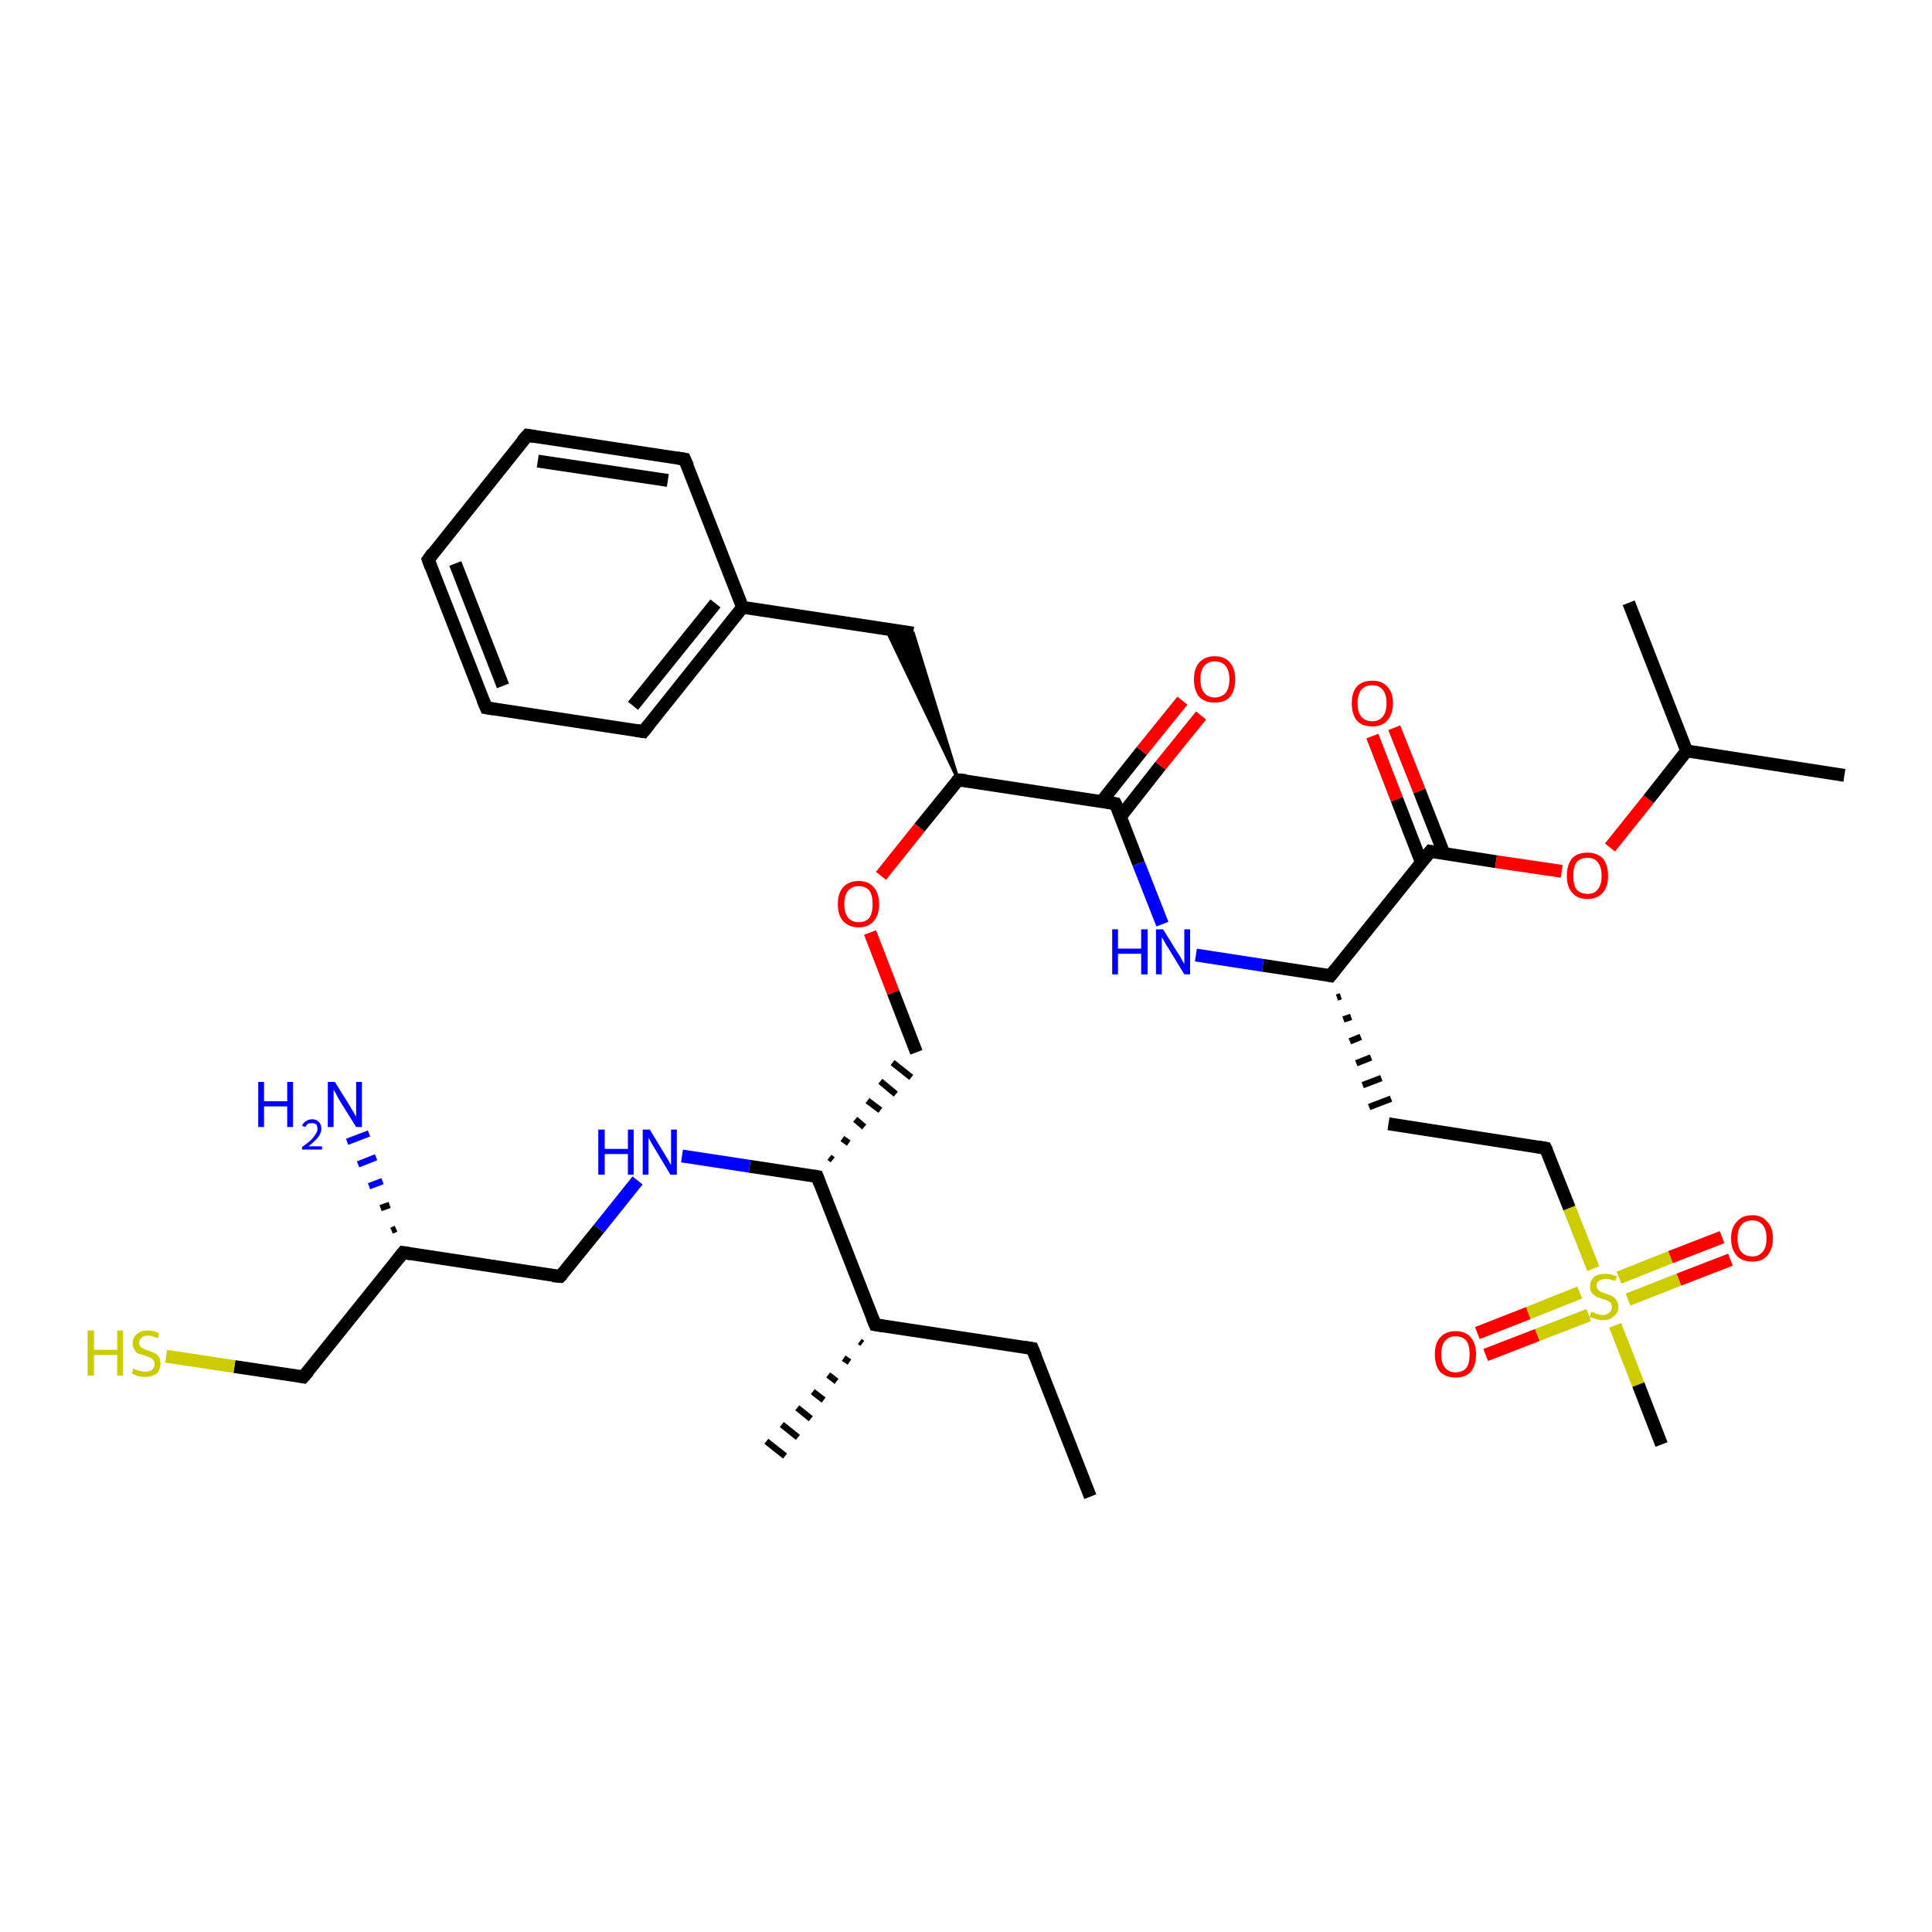 <?xml version='1.0' encoding='iso-8859-1'?>
<svg version='1.1' baseProfile='full'
              xmlns='http://www.w3.org/2000/svg'
                      xmlns:rdkit='http://www.rdkit.org/xml'
                      xmlns:xlink='http://www.w3.org/1999/xlink'
                  xml:space='preserve'
width='300px' height='300px' viewBox='0 0 300 300'>
<!-- END OF HEADER -->
<rect style='opacity:1.0;fill:#FFFFFF;stroke:none' width='300.0' height='300.0' x='0.0' y='0.0'> </rect>
<path class='bond-0 atom-0 atom-1' d='M 169.3,232.4 L 160.3,209.4' style='fill:none;fill-rule:evenodd;stroke:#000000;stroke-width:2.0px;stroke-linecap:butt;stroke-linejoin:miter;stroke-opacity:1' />
<path class='bond-1 atom-1 atom-2' d='M 160.3,209.4 L 135.9,205.7' style='fill:none;fill-rule:evenodd;stroke:#000000;stroke-width:2.0px;stroke-linecap:butt;stroke-linejoin:miter;stroke-opacity:1' />
<path class='bond-2 atom-2 atom-3' d='M 133.9,208.6 L 133.5,208.3' style='fill:none;fill-rule:evenodd;stroke:#000000;stroke-width:1.0px;stroke-linecap:butt;stroke-linejoin:miter;stroke-opacity:1' />
<path class='bond-2 atom-2 atom-3' d='M 131.9,211.5 L 131.0,210.9' style='fill:none;fill-rule:evenodd;stroke:#000000;stroke-width:1.0px;stroke-linecap:butt;stroke-linejoin:miter;stroke-opacity:1' />
<path class='bond-2 atom-2 atom-3' d='M 129.9,214.5 L 128.6,213.5' style='fill:none;fill-rule:evenodd;stroke:#000000;stroke-width:1.0px;stroke-linecap:butt;stroke-linejoin:miter;stroke-opacity:1' />
<path class='bond-2 atom-2 atom-3' d='M 127.9,217.4 L 126.2,216.1' style='fill:none;fill-rule:evenodd;stroke:#000000;stroke-width:1.0px;stroke-linecap:butt;stroke-linejoin:miter;stroke-opacity:1' />
<path class='bond-2 atom-2 atom-3' d='M 125.9,220.3 L 123.8,218.6' style='fill:none;fill-rule:evenodd;stroke:#000000;stroke-width:1.0px;stroke-linecap:butt;stroke-linejoin:miter;stroke-opacity:1' />
<path class='bond-2 atom-2 atom-3' d='M 123.9,223.2 L 121.4,221.2' style='fill:none;fill-rule:evenodd;stroke:#000000;stroke-width:1.0px;stroke-linecap:butt;stroke-linejoin:miter;stroke-opacity:1' />
<path class='bond-2 atom-2 atom-3' d='M 121.9,226.1 L 119.0,223.8' style='fill:none;fill-rule:evenodd;stroke:#000000;stroke-width:1.0px;stroke-linecap:butt;stroke-linejoin:miter;stroke-opacity:1' />
<path class='bond-3 atom-2 atom-4' d='M 135.9,205.7 L 126.9,182.7' style='fill:none;fill-rule:evenodd;stroke:#000000;stroke-width:2.0px;stroke-linecap:butt;stroke-linejoin:miter;stroke-opacity:1' />
<path class='bond-4 atom-4 atom-5' d='M 129.3,180.1 L 128.8,179.7' style='fill:none;fill-rule:evenodd;stroke:#000000;stroke-width:1.0px;stroke-linecap:butt;stroke-linejoin:miter;stroke-opacity:1' />
<path class='bond-4 atom-4 atom-5' d='M 131.8,177.5 L 130.8,176.8' style='fill:none;fill-rule:evenodd;stroke:#000000;stroke-width:1.0px;stroke-linecap:butt;stroke-linejoin:miter;stroke-opacity:1' />
<path class='bond-4 atom-4 atom-5' d='M 134.2,175.0 L 132.8,173.8' style='fill:none;fill-rule:evenodd;stroke:#000000;stroke-width:1.0px;stroke-linecap:butt;stroke-linejoin:miter;stroke-opacity:1' />
<path class='bond-4 atom-4 atom-5' d='M 136.7,172.4 L 134.7,170.9' style='fill:none;fill-rule:evenodd;stroke:#000000;stroke-width:1.0px;stroke-linecap:butt;stroke-linejoin:miter;stroke-opacity:1' />
<path class='bond-4 atom-4 atom-5' d='M 139.1,169.9 L 136.7,167.9' style='fill:none;fill-rule:evenodd;stroke:#000000;stroke-width:1.0px;stroke-linecap:butt;stroke-linejoin:miter;stroke-opacity:1' />
<path class='bond-4 atom-4 atom-5' d='M 141.5,167.3 L 138.6,165.0' style='fill:none;fill-rule:evenodd;stroke:#000000;stroke-width:1.0px;stroke-linecap:butt;stroke-linejoin:miter;stroke-opacity:1' />
<path class='bond-5 atom-5 atom-6' d='M 142.3,163.4 L 138.7,154.1' style='fill:none;fill-rule:evenodd;stroke:#000000;stroke-width:2.0px;stroke-linecap:butt;stroke-linejoin:miter;stroke-opacity:1' />
<path class='bond-5 atom-5 atom-6' d='M 138.7,154.1 L 135.1,144.8' style='fill:none;fill-rule:evenodd;stroke:#FF0000;stroke-width:2.0px;stroke-linecap:butt;stroke-linejoin:miter;stroke-opacity:1' />
<path class='bond-6 atom-6 atom-7' d='M 136.8,136.0 L 142.8,128.5' style='fill:none;fill-rule:evenodd;stroke:#FF0000;stroke-width:2.0px;stroke-linecap:butt;stroke-linejoin:miter;stroke-opacity:1' />
<path class='bond-6 atom-6 atom-7' d='M 142.8,128.5 L 148.8,121.1' style='fill:none;fill-rule:evenodd;stroke:#000000;stroke-width:2.0px;stroke-linecap:butt;stroke-linejoin:miter;stroke-opacity:1' />
<path class='bond-7 atom-7 atom-8' d='M 148.8,121.1 L 137.6,97.7 L 141.8,98.3 Z' style='fill:#000000;fill-rule:evenodd;fill-opacity:1;stroke:#000000;stroke-width:0.5px;stroke-linecap:butt;stroke-linejoin:miter;stroke-opacity:1;' />
<path class='bond-8 atom-8 atom-9' d='M 141.8,98.3 L 115.3,94.3' style='fill:none;fill-rule:evenodd;stroke:#000000;stroke-width:2.0px;stroke-linecap:butt;stroke-linejoin:miter;stroke-opacity:1' />
<path class='bond-9 atom-9 atom-10' d='M 115.3,94.3 L 99.9,113.6' style='fill:none;fill-rule:evenodd;stroke:#000000;stroke-width:2.0px;stroke-linecap:butt;stroke-linejoin:miter;stroke-opacity:1' />
<path class='bond-9 atom-9 atom-10' d='M 111.1,93.7 L 98.3,109.6' style='fill:none;fill-rule:evenodd;stroke:#000000;stroke-width:2.0px;stroke-linecap:butt;stroke-linejoin:miter;stroke-opacity:1' />
<path class='bond-10 atom-10 atom-11' d='M 99.9,113.6 L 75.5,109.9' style='fill:none;fill-rule:evenodd;stroke:#000000;stroke-width:2.0px;stroke-linecap:butt;stroke-linejoin:miter;stroke-opacity:1' />
<path class='bond-11 atom-11 atom-12' d='M 75.5,109.9 L 66.5,86.9' style='fill:none;fill-rule:evenodd;stroke:#000000;stroke-width:2.0px;stroke-linecap:butt;stroke-linejoin:miter;stroke-opacity:1' />
<path class='bond-11 atom-11 atom-12' d='M 78.1,106.5 L 70.7,87.5' style='fill:none;fill-rule:evenodd;stroke:#000000;stroke-width:2.0px;stroke-linecap:butt;stroke-linejoin:miter;stroke-opacity:1' />
<path class='bond-12 atom-12 atom-13' d='M 66.5,86.9 L 81.9,67.6' style='fill:none;fill-rule:evenodd;stroke:#000000;stroke-width:2.0px;stroke-linecap:butt;stroke-linejoin:miter;stroke-opacity:1' />
<path class='bond-13 atom-13 atom-14' d='M 81.9,67.6 L 106.3,71.3' style='fill:none;fill-rule:evenodd;stroke:#000000;stroke-width:2.0px;stroke-linecap:butt;stroke-linejoin:miter;stroke-opacity:1' />
<path class='bond-13 atom-13 atom-14' d='M 83.5,71.6 L 103.7,74.6' style='fill:none;fill-rule:evenodd;stroke:#000000;stroke-width:2.0px;stroke-linecap:butt;stroke-linejoin:miter;stroke-opacity:1' />
<path class='bond-14 atom-7 atom-15' d='M 148.8,121.1 L 173.2,124.8' style='fill:none;fill-rule:evenodd;stroke:#000000;stroke-width:2.0px;stroke-linecap:butt;stroke-linejoin:miter;stroke-opacity:1' />
<path class='bond-15 atom-15 atom-16' d='M 174.0,126.8 L 180.2,118.9' style='fill:none;fill-rule:evenodd;stroke:#000000;stroke-width:2.0px;stroke-linecap:butt;stroke-linejoin:miter;stroke-opacity:1' />
<path class='bond-15 atom-15 atom-16' d='M 180.2,118.9 L 186.5,111.1' style='fill:none;fill-rule:evenodd;stroke:#FF0000;stroke-width:2.0px;stroke-linecap:butt;stroke-linejoin:miter;stroke-opacity:1' />
<path class='bond-15 atom-15 atom-16' d='M 171.1,124.4 L 177.3,116.6' style='fill:none;fill-rule:evenodd;stroke:#000000;stroke-width:2.0px;stroke-linecap:butt;stroke-linejoin:miter;stroke-opacity:1' />
<path class='bond-15 atom-15 atom-16' d='M 177.3,116.6 L 183.6,108.8' style='fill:none;fill-rule:evenodd;stroke:#FF0000;stroke-width:2.0px;stroke-linecap:butt;stroke-linejoin:miter;stroke-opacity:1' />
<path class='bond-16 atom-15 atom-17' d='M 173.2,124.8 L 176.8,134.1' style='fill:none;fill-rule:evenodd;stroke:#000000;stroke-width:2.0px;stroke-linecap:butt;stroke-linejoin:miter;stroke-opacity:1' />
<path class='bond-16 atom-15 atom-17' d='M 176.8,134.1 L 180.5,143.5' style='fill:none;fill-rule:evenodd;stroke:#0000FF;stroke-width:2.0px;stroke-linecap:butt;stroke-linejoin:miter;stroke-opacity:1' />
<path class='bond-17 atom-17 atom-18' d='M 185.7,148.3 L 196.1,149.9' style='fill:none;fill-rule:evenodd;stroke:#0000FF;stroke-width:2.0px;stroke-linecap:butt;stroke-linejoin:miter;stroke-opacity:1' />
<path class='bond-17 atom-17 atom-18' d='M 196.1,149.9 L 206.6,151.5' style='fill:none;fill-rule:evenodd;stroke:#000000;stroke-width:2.0px;stroke-linecap:butt;stroke-linejoin:miter;stroke-opacity:1' />
<path class='bond-18 atom-18 atom-19' d='M 207.6,154.9 L 208.2,154.7' style='fill:none;fill-rule:evenodd;stroke:#000000;stroke-width:1.0px;stroke-linecap:butt;stroke-linejoin:miter;stroke-opacity:1' />
<path class='bond-18 atom-18 atom-19' d='M 208.6,158.3 L 209.8,157.9' style='fill:none;fill-rule:evenodd;stroke:#000000;stroke-width:1.0px;stroke-linecap:butt;stroke-linejoin:miter;stroke-opacity:1' />
<path class='bond-18 atom-18 atom-19' d='M 209.6,161.7 L 211.3,161.0' style='fill:none;fill-rule:evenodd;stroke:#000000;stroke-width:1.0px;stroke-linecap:butt;stroke-linejoin:miter;stroke-opacity:1' />
<path class='bond-18 atom-18 atom-19' d='M 210.6,165.1 L 212.9,164.2' style='fill:none;fill-rule:evenodd;stroke:#000000;stroke-width:1.0px;stroke-linecap:butt;stroke-linejoin:miter;stroke-opacity:1' />
<path class='bond-18 atom-18 atom-19' d='M 211.6,168.5 L 214.5,167.4' style='fill:none;fill-rule:evenodd;stroke:#000000;stroke-width:1.0px;stroke-linecap:butt;stroke-linejoin:miter;stroke-opacity:1' />
<path class='bond-18 atom-18 atom-19' d='M 212.6,171.9 L 216.0,170.6' style='fill:none;fill-rule:evenodd;stroke:#000000;stroke-width:1.0px;stroke-linecap:butt;stroke-linejoin:miter;stroke-opacity:1' />
<path class='bond-19 atom-19 atom-20' d='M 215.6,174.5 L 240.0,178.3' style='fill:none;fill-rule:evenodd;stroke:#000000;stroke-width:2.0px;stroke-linecap:butt;stroke-linejoin:miter;stroke-opacity:1' />
<path class='bond-20 atom-20 atom-21' d='M 240.0,178.3 L 243.7,187.6' style='fill:none;fill-rule:evenodd;stroke:#000000;stroke-width:2.0px;stroke-linecap:butt;stroke-linejoin:miter;stroke-opacity:1' />
<path class='bond-20 atom-20 atom-21' d='M 243.7,187.6 L 247.4,197.0' style='fill:none;fill-rule:evenodd;stroke:#CCCC00;stroke-width:2.0px;stroke-linecap:butt;stroke-linejoin:miter;stroke-opacity:1' />
<path class='bond-21 atom-21 atom-22' d='M 250.8,205.8 L 254.4,215.0' style='fill:none;fill-rule:evenodd;stroke:#CCCC00;stroke-width:2.0px;stroke-linecap:butt;stroke-linejoin:miter;stroke-opacity:1' />
<path class='bond-21 atom-21 atom-22' d='M 254.4,215.0 L 258.0,224.3' style='fill:none;fill-rule:evenodd;stroke:#000000;stroke-width:2.0px;stroke-linecap:butt;stroke-linejoin:miter;stroke-opacity:1' />
<path class='bond-22 atom-21 atom-23' d='M 245.3,200.7 L 237.3,203.9' style='fill:none;fill-rule:evenodd;stroke:#CCCC00;stroke-width:2.0px;stroke-linecap:butt;stroke-linejoin:miter;stroke-opacity:1' />
<path class='bond-22 atom-21 atom-23' d='M 237.3,203.9 L 229.4,207.0' style='fill:none;fill-rule:evenodd;stroke:#FF0000;stroke-width:2.0px;stroke-linecap:butt;stroke-linejoin:miter;stroke-opacity:1' />
<path class='bond-22 atom-21 atom-23' d='M 246.7,204.2 L 238.7,207.3' style='fill:none;fill-rule:evenodd;stroke:#CCCC00;stroke-width:2.0px;stroke-linecap:butt;stroke-linejoin:miter;stroke-opacity:1' />
<path class='bond-22 atom-21 atom-23' d='M 238.7,207.3 L 230.7,210.4' style='fill:none;fill-rule:evenodd;stroke:#FF0000;stroke-width:2.0px;stroke-linecap:butt;stroke-linejoin:miter;stroke-opacity:1' />
<path class='bond-23 atom-21 atom-24' d='M 252.8,201.8 L 260.7,198.7' style='fill:none;fill-rule:evenodd;stroke:#CCCC00;stroke-width:2.0px;stroke-linecap:butt;stroke-linejoin:miter;stroke-opacity:1' />
<path class='bond-23 atom-21 atom-24' d='M 260.7,198.7 L 268.7,195.6' style='fill:none;fill-rule:evenodd;stroke:#FF0000;stroke-width:2.0px;stroke-linecap:butt;stroke-linejoin:miter;stroke-opacity:1' />
<path class='bond-23 atom-21 atom-24' d='M 251.4,198.4 L 259.4,195.2' style='fill:none;fill-rule:evenodd;stroke:#CCCC00;stroke-width:2.0px;stroke-linecap:butt;stroke-linejoin:miter;stroke-opacity:1' />
<path class='bond-23 atom-21 atom-24' d='M 259.4,195.2 L 267.4,192.1' style='fill:none;fill-rule:evenodd;stroke:#FF0000;stroke-width:2.0px;stroke-linecap:butt;stroke-linejoin:miter;stroke-opacity:1' />
<path class='bond-24 atom-18 atom-25' d='M 206.6,151.5 L 222.1,132.2' style='fill:none;fill-rule:evenodd;stroke:#000000;stroke-width:2.0px;stroke-linecap:butt;stroke-linejoin:miter;stroke-opacity:1' />
<path class='bond-25 atom-25 atom-26' d='M 224.2,132.5 L 220.4,122.8' style='fill:none;fill-rule:evenodd;stroke:#000000;stroke-width:2.0px;stroke-linecap:butt;stroke-linejoin:miter;stroke-opacity:1' />
<path class='bond-25 atom-25 atom-26' d='M 220.4,122.8 L 216.5,113.0' style='fill:none;fill-rule:evenodd;stroke:#FF0000;stroke-width:2.0px;stroke-linecap:butt;stroke-linejoin:miter;stroke-opacity:1' />
<path class='bond-25 atom-25 atom-26' d='M 220.7,133.9 L 216.9,124.1' style='fill:none;fill-rule:evenodd;stroke:#000000;stroke-width:2.0px;stroke-linecap:butt;stroke-linejoin:miter;stroke-opacity:1' />
<path class='bond-25 atom-25 atom-26' d='M 216.9,124.1 L 213.1,114.3' style='fill:none;fill-rule:evenodd;stroke:#FF0000;stroke-width:2.0px;stroke-linecap:butt;stroke-linejoin:miter;stroke-opacity:1' />
<path class='bond-26 atom-25 atom-27' d='M 222.1,132.2 L 232.3,133.8' style='fill:none;fill-rule:evenodd;stroke:#000000;stroke-width:2.0px;stroke-linecap:butt;stroke-linejoin:miter;stroke-opacity:1' />
<path class='bond-26 atom-25 atom-27' d='M 232.3,133.8 L 242.5,135.3' style='fill:none;fill-rule:evenodd;stroke:#FF0000;stroke-width:2.0px;stroke-linecap:butt;stroke-linejoin:miter;stroke-opacity:1' />
<path class='bond-27 atom-27 atom-28' d='M 250.0,131.6 L 256.0,124.1' style='fill:none;fill-rule:evenodd;stroke:#FF0000;stroke-width:2.0px;stroke-linecap:butt;stroke-linejoin:miter;stroke-opacity:1' />
<path class='bond-27 atom-27 atom-28' d='M 256.0,124.1 L 261.9,116.6' style='fill:none;fill-rule:evenodd;stroke:#000000;stroke-width:2.0px;stroke-linecap:butt;stroke-linejoin:miter;stroke-opacity:1' />
<path class='bond-28 atom-28 atom-29' d='M 261.9,116.6 L 286.4,120.4' style='fill:none;fill-rule:evenodd;stroke:#000000;stroke-width:2.0px;stroke-linecap:butt;stroke-linejoin:miter;stroke-opacity:1' />
<path class='bond-29 atom-28 atom-30' d='M 261.9,116.6 L 252.9,93.6' style='fill:none;fill-rule:evenodd;stroke:#000000;stroke-width:2.0px;stroke-linecap:butt;stroke-linejoin:miter;stroke-opacity:1' />
<path class='bond-30 atom-4 atom-31' d='M 126.9,182.7 L 116.4,181.1' style='fill:none;fill-rule:evenodd;stroke:#000000;stroke-width:2.0px;stroke-linecap:butt;stroke-linejoin:miter;stroke-opacity:1' />
<path class='bond-30 atom-4 atom-31' d='M 116.4,181.1 L 105.9,179.5' style='fill:none;fill-rule:evenodd;stroke:#0000FF;stroke-width:2.0px;stroke-linecap:butt;stroke-linejoin:miter;stroke-opacity:1' />
<path class='bond-31 atom-31 atom-32' d='M 99.0,183.3 L 93.0,190.8' style='fill:none;fill-rule:evenodd;stroke:#0000FF;stroke-width:2.0px;stroke-linecap:butt;stroke-linejoin:miter;stroke-opacity:1' />
<path class='bond-31 atom-31 atom-32' d='M 93.0,190.8 L 87.0,198.2' style='fill:none;fill-rule:evenodd;stroke:#000000;stroke-width:2.0px;stroke-linecap:butt;stroke-linejoin:miter;stroke-opacity:1' />
<path class='bond-32 atom-32 atom-33' d='M 87.0,198.2 L 62.6,194.5' style='fill:none;fill-rule:evenodd;stroke:#000000;stroke-width:2.0px;stroke-linecap:butt;stroke-linejoin:miter;stroke-opacity:1' />
<path class='bond-33 atom-33 atom-34' d='M 60.8,191.1 L 61.5,190.8' style='fill:none;fill-rule:evenodd;stroke:#000000;stroke-width:1.0px;stroke-linecap:butt;stroke-linejoin:miter;stroke-opacity:1' />
<path class='bond-33 atom-33 atom-34' d='M 59.1,187.6 L 60.5,187.1' style='fill:none;fill-rule:evenodd;stroke:#000000;stroke-width:1.0px;stroke-linecap:butt;stroke-linejoin:miter;stroke-opacity:1' />
<path class='bond-33 atom-33 atom-34' d='M 57.3,184.2 L 59.4,183.4' style='fill:none;fill-rule:evenodd;stroke:#0000FF;stroke-width:1.0px;stroke-linecap:butt;stroke-linejoin:miter;stroke-opacity:1' />
<path class='bond-33 atom-33 atom-34' d='M 55.6,180.8 L 58.4,179.7' style='fill:none;fill-rule:evenodd;stroke:#0000FF;stroke-width:1.0px;stroke-linecap:butt;stroke-linejoin:miter;stroke-opacity:1' />
<path class='bond-33 atom-33 atom-34' d='M 53.9,177.3 L 57.3,176.0' style='fill:none;fill-rule:evenodd;stroke:#0000FF;stroke-width:1.0px;stroke-linecap:butt;stroke-linejoin:miter;stroke-opacity:1' />
<path class='bond-34 atom-33 atom-35' d='M 62.6,194.5 L 47.1,213.8' style='fill:none;fill-rule:evenodd;stroke:#000000;stroke-width:2.0px;stroke-linecap:butt;stroke-linejoin:miter;stroke-opacity:1' />
<path class='bond-35 atom-35 atom-36' d='M 47.1,213.8 L 36.4,212.2' style='fill:none;fill-rule:evenodd;stroke:#000000;stroke-width:2.0px;stroke-linecap:butt;stroke-linejoin:miter;stroke-opacity:1' />
<path class='bond-35 atom-35 atom-36' d='M 36.4,212.2 L 25.8,210.6' style='fill:none;fill-rule:evenodd;stroke:#CCCC00;stroke-width:2.0px;stroke-linecap:butt;stroke-linejoin:miter;stroke-opacity:1' />
<path class='bond-36 atom-14 atom-9' d='M 106.3,71.3 L 115.3,94.3' style='fill:none;fill-rule:evenodd;stroke:#000000;stroke-width:2.0px;stroke-linecap:butt;stroke-linejoin:miter;stroke-opacity:1' />
<path d='M 160.8,210.6 L 160.3,209.4 L 159.1,209.2' style='fill:none;stroke:#000000;stroke-width:2.0px;stroke-linecap:butt;stroke-linejoin:miter;stroke-opacity:1;' />
<path d='M 137.1,205.9 L 135.9,205.7 L 135.4,204.5' style='fill:none;stroke:#000000;stroke-width:2.0px;stroke-linecap:butt;stroke-linejoin:miter;stroke-opacity:1;' />
<path d='M 127.3,183.8 L 126.9,182.7 L 126.4,182.6' style='fill:none;stroke:#000000;stroke-width:2.0px;stroke-linecap:butt;stroke-linejoin:miter;stroke-opacity:1;' />
<path d='M 148.5,121.4 L 148.8,121.1 L 150.0,121.2' style='fill:none;stroke:#000000;stroke-width:2.0px;stroke-linecap:butt;stroke-linejoin:miter;stroke-opacity:1;' />
<path d='M 100.7,112.6 L 99.9,113.6 L 98.7,113.4' style='fill:none;stroke:#000000;stroke-width:2.0px;stroke-linecap:butt;stroke-linejoin:miter;stroke-opacity:1;' />
<path d='M 76.7,110.1 L 75.5,109.9 L 75.0,108.7' style='fill:none;stroke:#000000;stroke-width:2.0px;stroke-linecap:butt;stroke-linejoin:miter;stroke-opacity:1;' />
<path d='M 66.9,88.0 L 66.5,86.9 L 67.2,85.9' style='fill:none;stroke:#000000;stroke-width:2.0px;stroke-linecap:butt;stroke-linejoin:miter;stroke-opacity:1;' />
<path d='M 81.1,68.5 L 81.9,67.6 L 83.1,67.8' style='fill:none;stroke:#000000;stroke-width:2.0px;stroke-linecap:butt;stroke-linejoin:miter;stroke-opacity:1;' />
<path d='M 105.1,71.1 L 106.3,71.3 L 106.8,72.4' style='fill:none;stroke:#000000;stroke-width:2.0px;stroke-linecap:butt;stroke-linejoin:miter;stroke-opacity:1;' />
<path d='M 172.0,124.6 L 173.2,124.8 L 173.4,125.2' style='fill:none;stroke:#000000;stroke-width:2.0px;stroke-linecap:butt;stroke-linejoin:miter;stroke-opacity:1;' />
<path d='M 206.1,151.4 L 206.6,151.5 L 207.4,150.5' style='fill:none;stroke:#000000;stroke-width:2.0px;stroke-linecap:butt;stroke-linejoin:miter;stroke-opacity:1;' />
<path d='M 238.8,178.1 L 240.0,178.3 L 240.2,178.7' style='fill:none;stroke:#000000;stroke-width:2.0px;stroke-linecap:butt;stroke-linejoin:miter;stroke-opacity:1;' />
<path d='M 221.3,133.2 L 222.1,132.2 L 222.6,132.3' style='fill:none;stroke:#000000;stroke-width:2.0px;stroke-linecap:butt;stroke-linejoin:miter;stroke-opacity:1;' />
<path d='M 87.3,197.9 L 87.0,198.2 L 85.8,198.1' style='fill:none;stroke:#000000;stroke-width:2.0px;stroke-linecap:butt;stroke-linejoin:miter;stroke-opacity:1;' />
<path d='M 63.8,194.7 L 62.6,194.5 L 61.8,195.5' style='fill:none;stroke:#000000;stroke-width:2.0px;stroke-linecap:butt;stroke-linejoin:miter;stroke-opacity:1;' />
<path d='M 47.9,212.9 L 47.1,213.8 L 46.6,213.7' style='fill:none;stroke:#000000;stroke-width:2.0px;stroke-linecap:butt;stroke-linejoin:miter;stroke-opacity:1;' />
<path class='atom-6' d='M 130.1 140.4
Q 130.1 138.7, 130.9 137.8
Q 131.8 136.8, 133.3 136.8
Q 134.9 136.8, 135.7 137.8
Q 136.5 138.7, 136.5 140.4
Q 136.5 142.1, 135.7 143.0
Q 134.9 144.0, 133.3 144.0
Q 131.8 144.0, 130.9 143.0
Q 130.1 142.1, 130.1 140.4
M 133.3 143.2
Q 134.4 143.2, 135.0 142.5
Q 135.5 141.8, 135.5 140.4
Q 135.5 139.0, 135.0 138.3
Q 134.4 137.6, 133.3 137.6
Q 132.3 137.6, 131.7 138.3
Q 131.1 139.0, 131.1 140.4
Q 131.1 141.8, 131.7 142.5
Q 132.3 143.2, 133.3 143.2
' fill='#FF0000'/>
<path class='atom-16' d='M 185.4 105.5
Q 185.4 103.8, 186.2 102.9
Q 187.1 101.9, 188.6 101.9
Q 190.2 101.9, 191.0 102.9
Q 191.8 103.8, 191.8 105.5
Q 191.8 107.2, 191.0 108.2
Q 190.2 109.1, 188.6 109.1
Q 187.1 109.1, 186.2 108.2
Q 185.4 107.2, 185.4 105.5
M 188.6 108.3
Q 189.7 108.3, 190.3 107.6
Q 190.9 106.9, 190.9 105.5
Q 190.9 104.1, 190.3 103.4
Q 189.7 102.7, 188.6 102.7
Q 187.6 102.7, 187.0 103.4
Q 186.4 104.1, 186.4 105.5
Q 186.4 106.9, 187.0 107.6
Q 187.6 108.3, 188.6 108.3
' fill='#FF0000'/>
<path class='atom-17' d='M 172.7 144.3
L 173.6 144.3
L 173.6 147.3
L 177.2 147.3
L 177.2 144.3
L 178.2 144.3
L 178.2 151.3
L 177.2 151.3
L 177.2 148.1
L 173.6 148.1
L 173.6 151.3
L 172.7 151.3
L 172.7 144.3
' fill='#0000FF'/>
<path class='atom-17' d='M 180.6 144.3
L 182.9 148.0
Q 183.2 148.4, 183.5 149.0
Q 183.9 149.7, 183.9 149.7
L 183.9 144.3
L 184.8 144.3
L 184.8 151.3
L 183.9 151.3
L 181.4 147.2
Q 181.1 146.8, 180.8 146.2
Q 180.5 145.7, 180.4 145.5
L 180.4 151.3
L 179.5 151.3
L 179.5 144.3
L 180.6 144.3
' fill='#0000FF'/>
<path class='atom-21' d='M 247.1 203.7
Q 247.1 203.7, 247.5 203.8
Q 247.8 204.0, 248.2 204.1
Q 248.5 204.2, 248.9 204.2
Q 249.5 204.2, 249.9 203.8
Q 250.3 203.5, 250.3 202.9
Q 250.3 202.6, 250.1 202.3
Q 249.9 202.1, 249.6 202.0
Q 249.3 201.8, 248.8 201.7
Q 248.2 201.5, 247.8 201.3
Q 247.5 201.1, 247.2 200.8
Q 246.9 200.4, 246.9 199.8
Q 246.9 198.9, 247.5 198.3
Q 248.1 197.8, 249.3 197.8
Q 250.1 197.8, 251.1 198.2
L 250.8 198.9
Q 250.0 198.6, 249.4 198.6
Q 248.7 198.6, 248.3 198.9
Q 247.9 199.1, 247.9 199.6
Q 247.9 200.0, 248.1 200.2
Q 248.3 200.5, 248.6 200.6
Q 248.9 200.7, 249.4 200.9
Q 250.0 201.1, 250.4 201.3
Q 250.7 201.5, 251.0 201.9
Q 251.3 202.3, 251.3 202.9
Q 251.3 203.9, 250.6 204.4
Q 250.0 205.0, 248.9 205.0
Q 248.3 205.0, 247.8 204.8
Q 247.4 204.7, 246.8 204.5
L 247.1 203.7
' fill='#CCCC00'/>
<path class='atom-23' d='M 222.8 210.3
Q 222.8 208.6, 223.6 207.7
Q 224.5 206.7, 226.0 206.7
Q 227.6 206.7, 228.4 207.7
Q 229.2 208.6, 229.2 210.3
Q 229.2 212.0, 228.4 213.0
Q 227.6 213.9, 226.0 213.9
Q 224.5 213.9, 223.6 213.0
Q 222.8 212.0, 222.8 210.3
M 226.0 213.1
Q 227.1 213.1, 227.7 212.4
Q 228.2 211.7, 228.2 210.3
Q 228.2 208.9, 227.7 208.2
Q 227.1 207.5, 226.0 207.5
Q 225.0 207.5, 224.4 208.2
Q 223.8 208.9, 223.8 210.3
Q 223.8 211.7, 224.4 212.4
Q 225.0 213.1, 226.0 213.1
' fill='#FF0000'/>
<path class='atom-24' d='M 268.8 192.3
Q 268.8 190.6, 269.7 189.7
Q 270.5 188.7, 272.1 188.7
Q 273.6 188.7, 274.4 189.7
Q 275.3 190.6, 275.3 192.3
Q 275.3 194.0, 274.4 195.0
Q 273.6 195.9, 272.1 195.9
Q 270.5 195.9, 269.7 195.0
Q 268.8 194.0, 268.8 192.3
M 272.1 195.1
Q 273.1 195.1, 273.7 194.4
Q 274.3 193.7, 274.3 192.3
Q 274.3 190.9, 273.7 190.2
Q 273.1 189.5, 272.1 189.5
Q 271.0 189.5, 270.4 190.2
Q 269.8 190.9, 269.8 192.3
Q 269.8 193.7, 270.4 194.4
Q 271.0 195.1, 272.1 195.1
' fill='#FF0000'/>
<path class='atom-26' d='M 209.9 109.2
Q 209.9 107.5, 210.7 106.6
Q 211.5 105.7, 213.1 105.7
Q 214.6 105.7, 215.4 106.6
Q 216.3 107.5, 216.3 109.2
Q 216.3 110.9, 215.4 111.9
Q 214.6 112.8, 213.1 112.8
Q 211.5 112.8, 210.7 111.9
Q 209.9 110.9, 209.9 109.2
M 213.1 112.0
Q 214.1 112.0, 214.7 111.3
Q 215.3 110.6, 215.3 109.2
Q 215.3 107.8, 214.7 107.1
Q 214.1 106.4, 213.1 106.4
Q 212.0 106.4, 211.4 107.1
Q 210.8 107.8, 210.8 109.2
Q 210.8 110.6, 211.4 111.3
Q 212.0 112.0, 213.1 112.0
' fill='#FF0000'/>
<path class='atom-27' d='M 243.3 136.0
Q 243.3 134.3, 244.1 133.3
Q 244.9 132.4, 246.5 132.4
Q 248.0 132.4, 248.9 133.3
Q 249.7 134.3, 249.7 136.0
Q 249.7 137.7, 248.9 138.6
Q 248.0 139.6, 246.5 139.6
Q 244.9 139.6, 244.1 138.6
Q 243.3 137.7, 243.3 136.0
M 246.5 138.8
Q 247.6 138.8, 248.1 138.1
Q 248.7 137.4, 248.7 136.0
Q 248.7 134.6, 248.1 133.9
Q 247.6 133.2, 246.5 133.2
Q 245.4 133.2, 244.8 133.9
Q 244.3 134.6, 244.3 136.0
Q 244.3 137.4, 244.8 138.1
Q 245.4 138.8, 246.5 138.8
' fill='#FF0000'/>
<path class='atom-31' d='M 92.9 175.4
L 93.9 175.4
L 93.9 178.4
L 97.5 178.4
L 97.5 175.4
L 98.4 175.4
L 98.4 182.4
L 97.5 182.4
L 97.5 179.2
L 93.9 179.2
L 93.9 182.4
L 92.9 182.4
L 92.9 175.4
' fill='#0000FF'/>
<path class='atom-31' d='M 100.9 175.4
L 103.2 179.2
Q 103.4 179.5, 103.8 180.2
Q 104.1 180.8, 104.2 180.9
L 104.2 175.4
L 105.1 175.4
L 105.1 182.4
L 104.1 182.4
L 101.7 178.4
Q 101.4 177.9, 101.1 177.4
Q 100.8 176.8, 100.7 176.7
L 100.7 182.4
L 99.8 182.4
L 99.8 175.4
L 100.9 175.4
' fill='#0000FF'/>
<path class='atom-34' d='M 40.1 168.0
L 41.0 168.0
L 41.0 171.0
L 44.6 171.0
L 44.6 168.0
L 45.5 168.0
L 45.5 175.0
L 44.6 175.0
L 44.6 171.8
L 41.0 171.8
L 41.0 175.0
L 40.1 175.0
L 40.1 168.0
' fill='#0000FF'/>
<path class='atom-34' d='M 46.9 174.8
Q 47.1 174.3, 47.5 174.1
Q 47.9 173.8, 48.5 173.8
Q 49.1 173.8, 49.5 174.2
Q 49.9 174.6, 49.9 175.3
Q 49.9 175.9, 49.4 176.6
Q 48.9 177.2, 47.9 178.0
L 50.0 178.0
L 50.0 178.5
L 46.9 178.5
L 46.9 178.1
Q 47.8 177.5, 48.3 177.0
Q 48.8 176.5, 49.0 176.1
Q 49.3 175.7, 49.3 175.3
Q 49.3 174.9, 49.1 174.6
Q 48.8 174.4, 48.5 174.4
Q 48.1 174.4, 47.8 174.5
Q 47.6 174.7, 47.4 175.0
L 46.9 174.8
' fill='#0000FF'/>
<path class='atom-34' d='M 52.0 168.0
L 54.3 171.7
Q 54.5 172.1, 54.9 172.7
Q 55.3 173.4, 55.3 173.4
L 55.3 168.0
L 56.2 168.0
L 56.2 175.0
L 55.3 175.0
L 52.8 171.0
Q 52.5 170.5, 52.2 169.9
Q 51.9 169.4, 51.8 169.2
L 51.8 175.0
L 50.9 175.0
L 50.9 168.0
L 52.0 168.0
' fill='#0000FF'/>
<path class='atom-36' d='M 13.6 206.6
L 14.6 206.6
L 14.6 209.6
L 18.2 209.6
L 18.2 206.6
L 19.1 206.6
L 19.1 213.6
L 18.2 213.6
L 18.2 210.4
L 14.6 210.4
L 14.6 213.6
L 13.6 213.6
L 13.6 206.6
' fill='#CCCC00'/>
<path class='atom-36' d='M 20.7 212.5
Q 20.8 212.5, 21.1 212.7
Q 21.5 212.8, 21.8 212.9
Q 22.2 213.0, 22.5 213.0
Q 23.2 213.0, 23.6 212.7
Q 24.0 212.4, 24.0 211.8
Q 24.0 211.4, 23.8 211.2
Q 23.6 210.9, 23.3 210.8
Q 23.0 210.7, 22.5 210.5
Q 21.9 210.3, 21.5 210.2
Q 21.1 210.0, 20.9 209.6
Q 20.6 209.2, 20.6 208.6
Q 20.6 207.7, 21.2 207.2
Q 21.8 206.6, 23.0 206.6
Q 23.8 206.6, 24.7 207.0
L 24.5 207.8
Q 23.6 207.4, 23.0 207.4
Q 22.3 207.4, 22.0 207.7
Q 21.6 208.0, 21.6 208.5
Q 21.6 208.9, 21.8 209.1
Q 22.0 209.3, 22.3 209.4
Q 22.5 209.6, 23.0 209.7
Q 23.6 209.9, 24.0 210.1
Q 24.4 210.3, 24.7 210.7
Q 24.9 211.1, 24.9 211.8
Q 24.9 212.8, 24.3 213.3
Q 23.6 213.8, 22.6 213.8
Q 21.9 213.8, 21.5 213.7
Q 21.0 213.5, 20.5 213.3
L 20.7 212.5
' fill='#CCCC00'/>
</svg>

